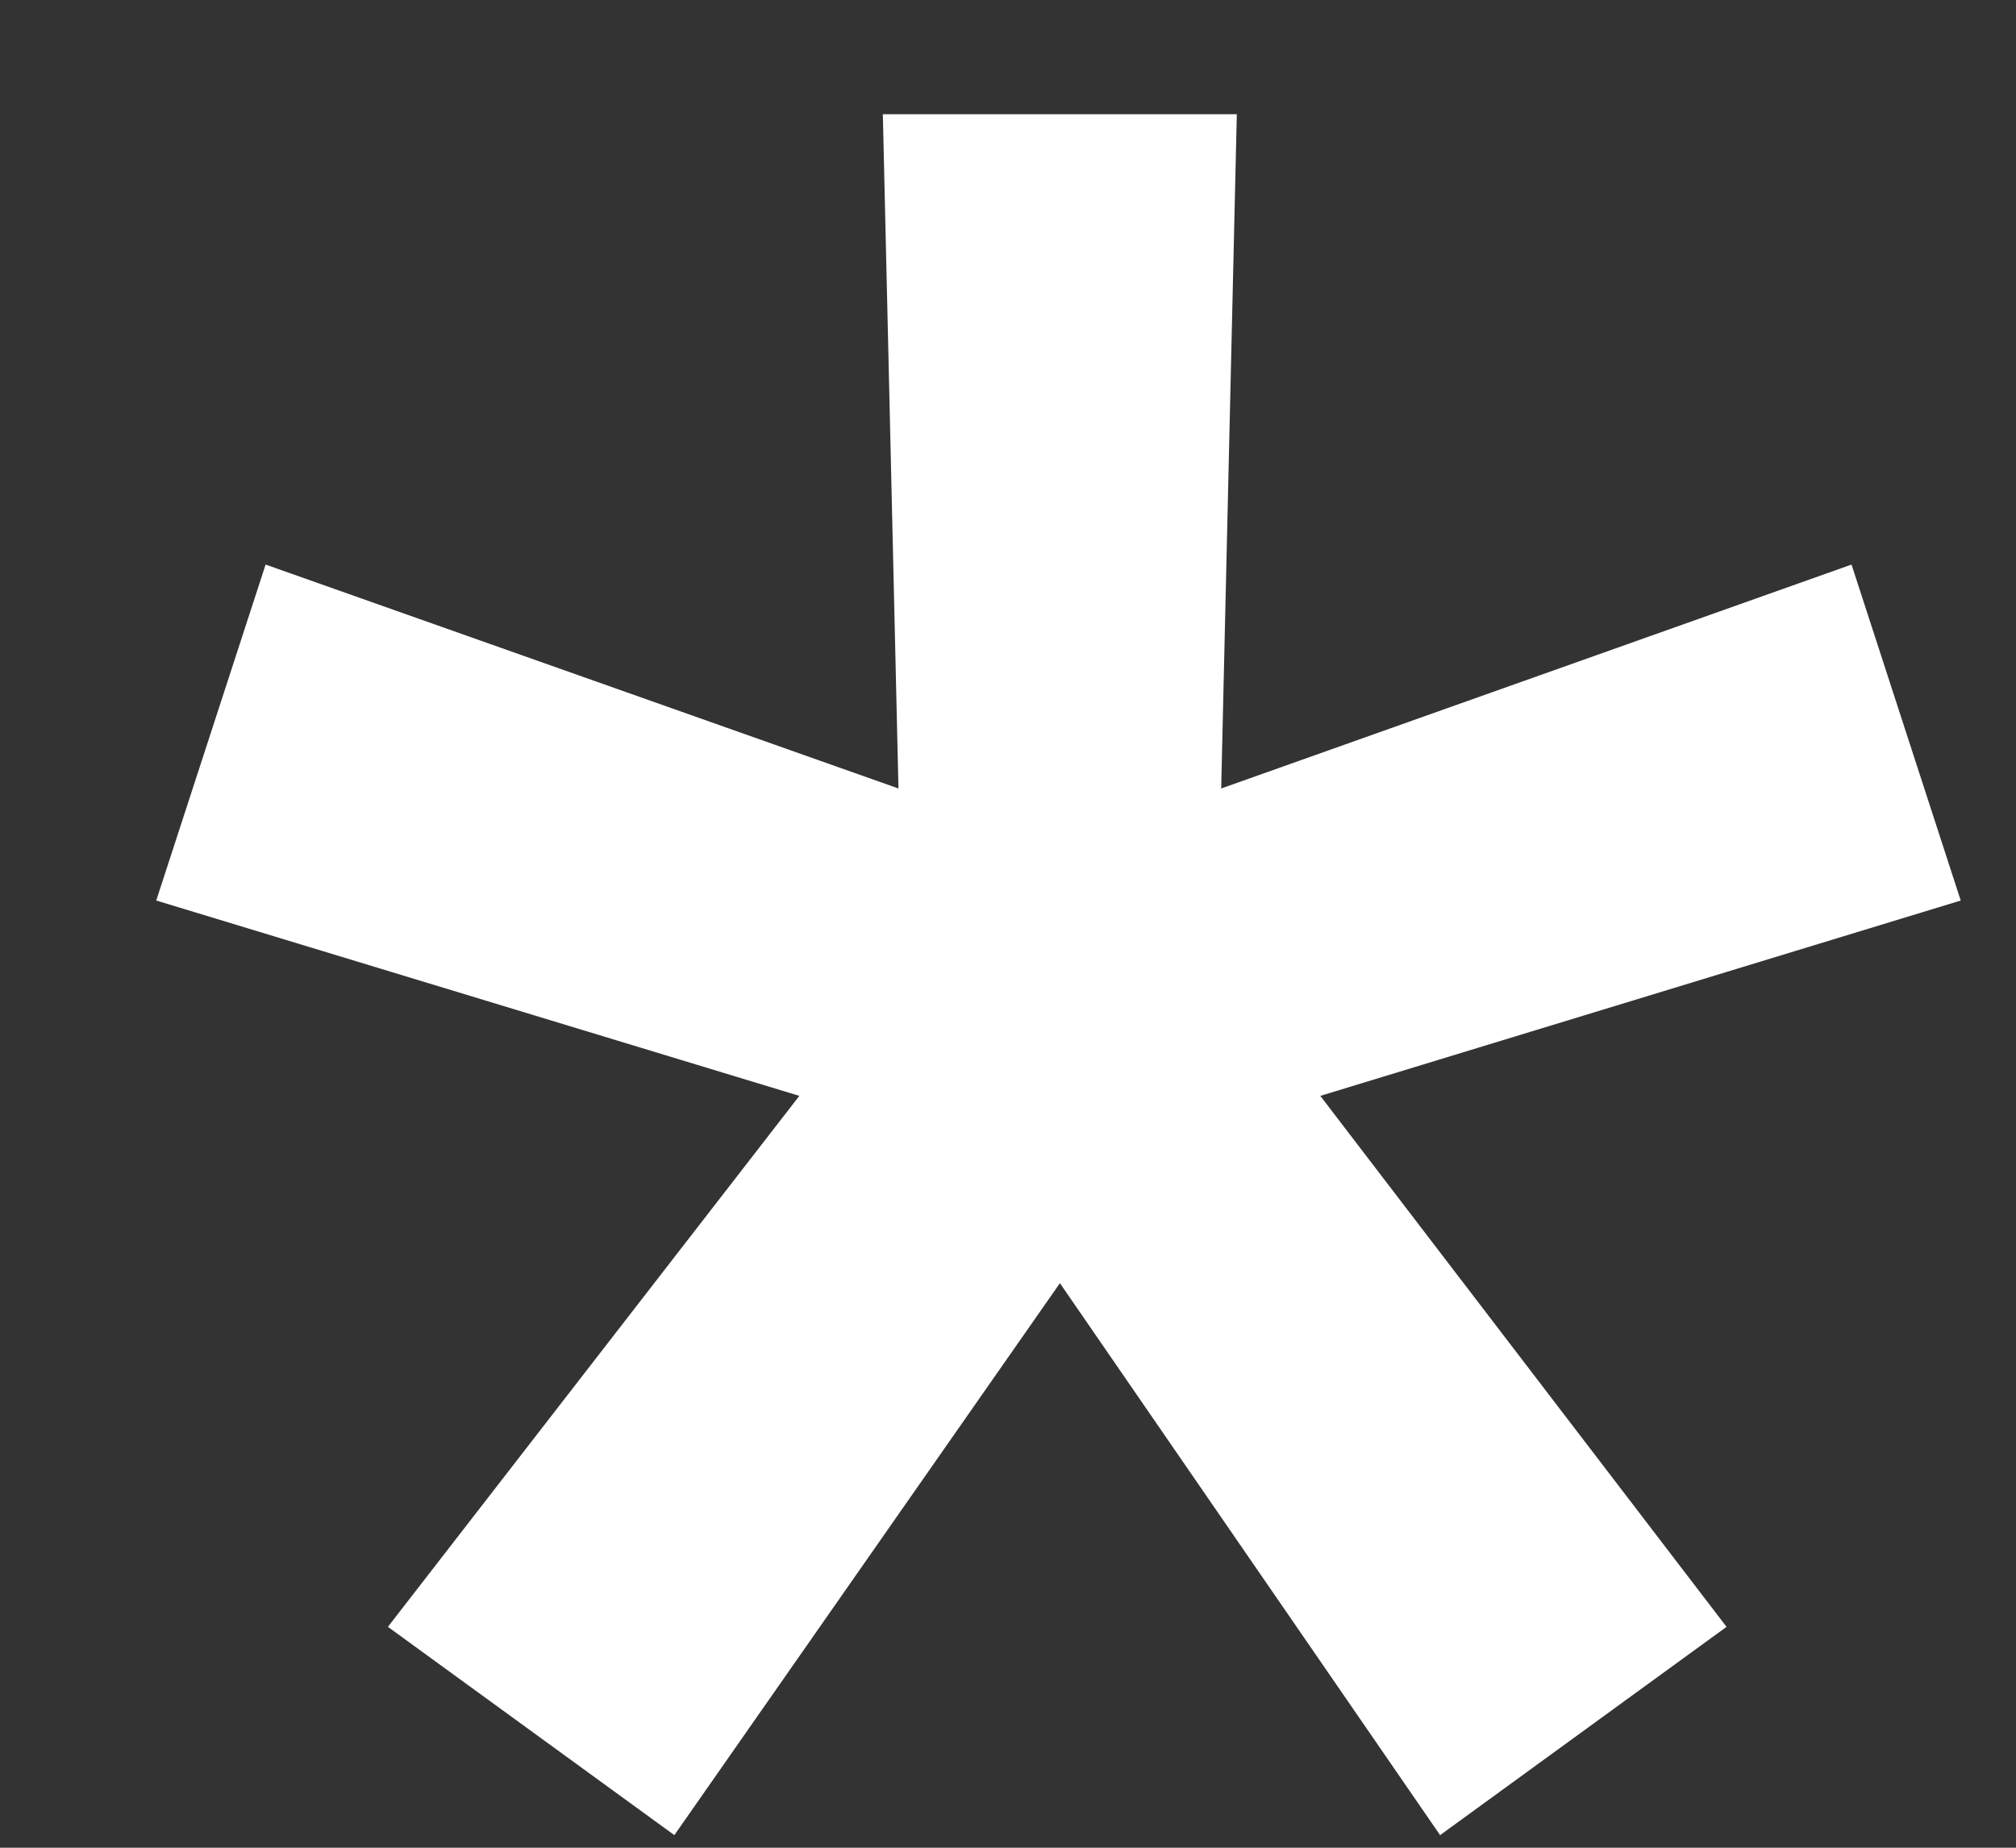 <?xml version="1.0" encoding="UTF-8"?> <svg xmlns="http://www.w3.org/2000/svg" width="12" height="11" viewBox="0 0 12 11" fill="none"><rect x="0" y="0" width="12" height="11" fill="#333333" stroke="none"/><path d="M4.014 10.925L2.309 9.685L4.758 6.524L0.93 5.361L1.581 3.361L5.348 4.694L5.255 0.68H7.362L7.269 4.694L11.021 3.361L11.671 5.361L7.859 6.524L10.277 9.685L8.572 10.925L6.309 7.639L4.014 10.925Z" fill="white"></path></svg> 